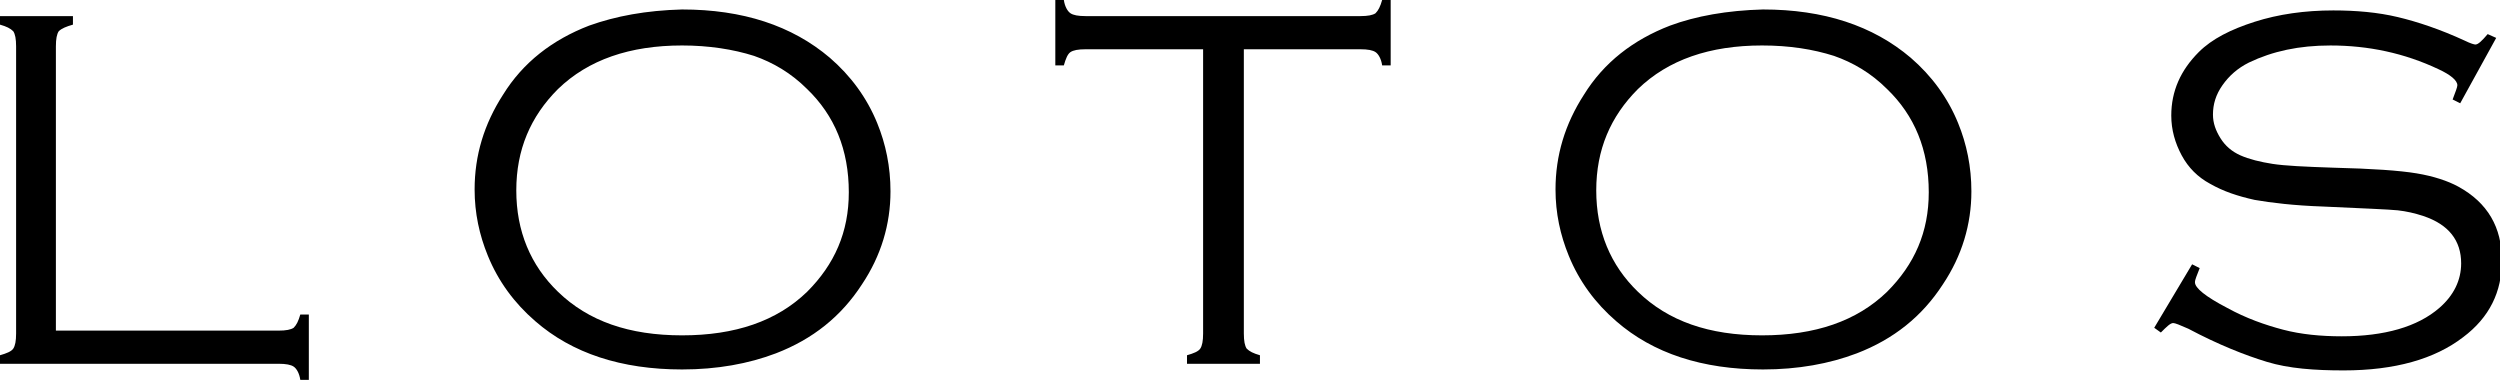 <?xml version="1.0" encoding="utf-8"?>
<!-- Generator: Adobe Illustrator 23.0.4, SVG Export Plug-In . SVG Version: 6.00 Build 0)  -->
<svg version="1.1" id="Ebene_1" xmlns="http://www.w3.org/2000/svg" xmlns:xlink="http://www.w3.org/1999/xlink" x="0px" y="0px"
	 viewBox="0 0 263.9 40.1" style="enable-background:new 0 0 263.9 40.1;" xml:space="preserve">
<g>
	<path d="M5.9,4.9c0-0.8,0.1-1.3,0.3-1.6C6.5,3,7,2.8,7.7,2.6V1.7H0v0.9C0.7,2.8,1.1,3,1.4,3.3c0.2,0.3,0.3,0.8,0.3,1.6v30.3
		c0,0.8-0.1,1.3-0.3,1.6c-0.2,0.3-0.7,0.5-1.4,0.7v0.9h29.4c0.8,0,1.3,0.1,1.6,0.3c0.3,0.2,0.6,0.7,0.7,1.4h0.9v-6.9h-0.9
		c-0.2,0.7-0.4,1.1-0.7,1.4c-0.3,0.2-0.8,0.3-1.6,0.3H5.9V4.9L5.9,4.9z M62.2,2.7c-3.9,1.5-7,3.9-9.1,7.3c-2,3.1-3,6.4-3,10
		c0,2.5,0.5,4.8,1.4,7c1.1,2.7,2.8,5,5,6.9c3.9,3.4,9.1,5.1,15.5,5.1c3.7,0,7-0.6,9.9-1.7c3.9-1.5,6.9-3.9,9.1-7.3c2-3,3-6.3,3-9.8
		c0-2.6-0.5-5-1.4-7.2c-1.1-2.7-2.8-5-5-6.9c-4-3.4-9.2-5.1-15.6-5.1C68.2,1.1,65,1.7,62.2,2.7L62.2,2.7L62.2,2.7z M79.6,5.9
		c2,0.7,3.9,1.8,5.6,3.5c2.9,2.8,4.4,6.4,4.4,10.9c0,4.2-1.5,7.6-4.4,10.5c-3.2,3.1-7.6,4.6-13.2,4.6c-5.6,0-9.9-1.5-13.1-4.6
		c-2.9-2.8-4.4-6.4-4.4-10.7c0-4.3,1.5-7.8,4.4-10.7c3.2-3.1,7.6-4.6,13.1-4.6C74.8,4.8,77.4,5.2,79.6,5.9L79.6,5.9L79.6,5.9z
		 M143.6,5.2c0.8,0,1.3,0.1,1.6,0.3c0.3,0.2,0.6,0.7,0.7,1.4h0.9V0h-0.9c-0.2,0.7-0.4,1.1-0.7,1.4c-0.3,0.2-0.8,0.3-1.6,0.3h-29
		c-0.8,0-1.3-0.1-1.6-0.3c-0.3-0.2-0.6-0.7-0.7-1.4h-0.9v6.9h0.9c0.2-0.7,0.4-1.2,0.7-1.4c0.3-0.2,0.8-0.3,1.6-0.3H127v30
		c0,0.8-0.1,1.3-0.3,1.6c-0.2,0.3-0.7,0.5-1.4,0.7v0.9h7.7v-0.9c-0.7-0.2-1.1-0.4-1.4-0.7c-0.2-0.3-0.3-0.8-0.3-1.6v-30H143.6
		L143.6,5.2z M176.3,2.7c-3.9,1.5-7,3.9-9.1,7.3c-2,3.1-3,6.4-3,10c0,2.5,0.5,4.8,1.4,7c1.1,2.7,2.8,5,5,6.9
		c3.9,3.4,9.1,5.1,15.5,5.1c3.7,0,7-0.6,9.9-1.7c3.9-1.5,6.9-3.9,9.1-7.3c2-3,3-6.3,3-9.8c0-2.6-0.5-5-1.4-7.2c-1.1-2.7-2.8-5-5-6.9
		c-4-3.4-9.2-5.1-15.6-5.1C182.3,1.1,179,1.7,176.3,2.7L176.3,2.7L176.3,2.7z M193.6,5.9c2,0.7,3.9,1.8,5.6,3.5
		c2.9,2.8,4.4,6.4,4.4,10.9c0,4.2-1.5,7.6-4.4,10.5c-3.2,3.1-7.6,4.6-13.2,4.6c-5.6,0-9.9-1.5-13.1-4.6c-2.9-2.8-4.4-6.4-4.4-10.7
		c0-4.3,1.5-7.8,4.4-10.7c3.2-3.1,7.6-4.6,13.1-4.6C188.9,4.8,191.4,5.2,193.6,5.9L193.6,5.9L193.6,5.9z"/>
	<path d="M262.6,3.6c-0.6,0.7-1,1.1-1.3,1.1c-0.1,0-0.5-0.1-1.1-0.4c-2.6-1.2-5-2-7.1-2.5c-2.1-0.5-4.4-0.7-6.8-0.7
		c-3,0-5.8,0.4-8.3,1.2s-4.5,1.8-5.9,3.2c-1.9,1.9-2.9,4.1-2.9,6.7c0,1.5,0.4,2.9,1.1,4.2c0.7,1.3,1.7,2.3,3,3
		c1.4,0.8,2.9,1.3,4.7,1.7c1.7,0.3,4.2,0.6,7.2,0.7c4.3,0.2,6.9,0.3,7.9,0.4c0.9,0.1,1.8,0.3,2.7,0.6c2.7,0.9,4,2.6,4,5
		c0,1.8-0.8,3.4-2.3,4.7c-2.3,2-5.8,3-10.3,3c-2.2,0-4.3-0.2-6.2-0.7c-1.9-0.5-3.9-1.2-5.9-2.3c-2.3-1.2-3.4-2.1-3.4-2.7
		c0-0.3,0.2-0.7,0.5-1.5l-0.8-0.4l-4,6.7l0.7,0.5c0.6-0.6,1-1,1.3-1c0.2,0,0.7,0.2,1.6,0.6c3.2,1.7,6,2.8,8.3,3.5s5,0.9,8.1,0.9
		c5.4,0,9.6-1.2,12.6-3.5c2.8-2.1,4.1-4.8,4.1-8.1c0-3.5-1.5-6.1-4.6-7.8c-1.1-0.6-2.6-1.1-4.4-1.4c-1.8-0.3-4.7-0.5-8.8-0.6
		c-3-0.1-5.1-0.2-6.4-0.4c-1.3-0.2-2.5-0.5-3.4-0.9c-0.9-0.4-1.6-1-2.1-1.8c-0.5-0.8-0.8-1.6-0.8-2.5c0-1.1,0.3-2.1,1-3.1
		c0.7-1,1.6-1.8,2.8-2.4c2.5-1.2,5.3-1.8,8.6-1.8c4,0,7.8,0.8,11.4,2.5c1.3,0.6,2,1.2,2,1.7c0,0.2-0.2,0.7-0.5,1.5l0.8,0.4l3.8-6.9
		L262.6,3.6L262.6,3.6z"/>
</g>
</svg>
